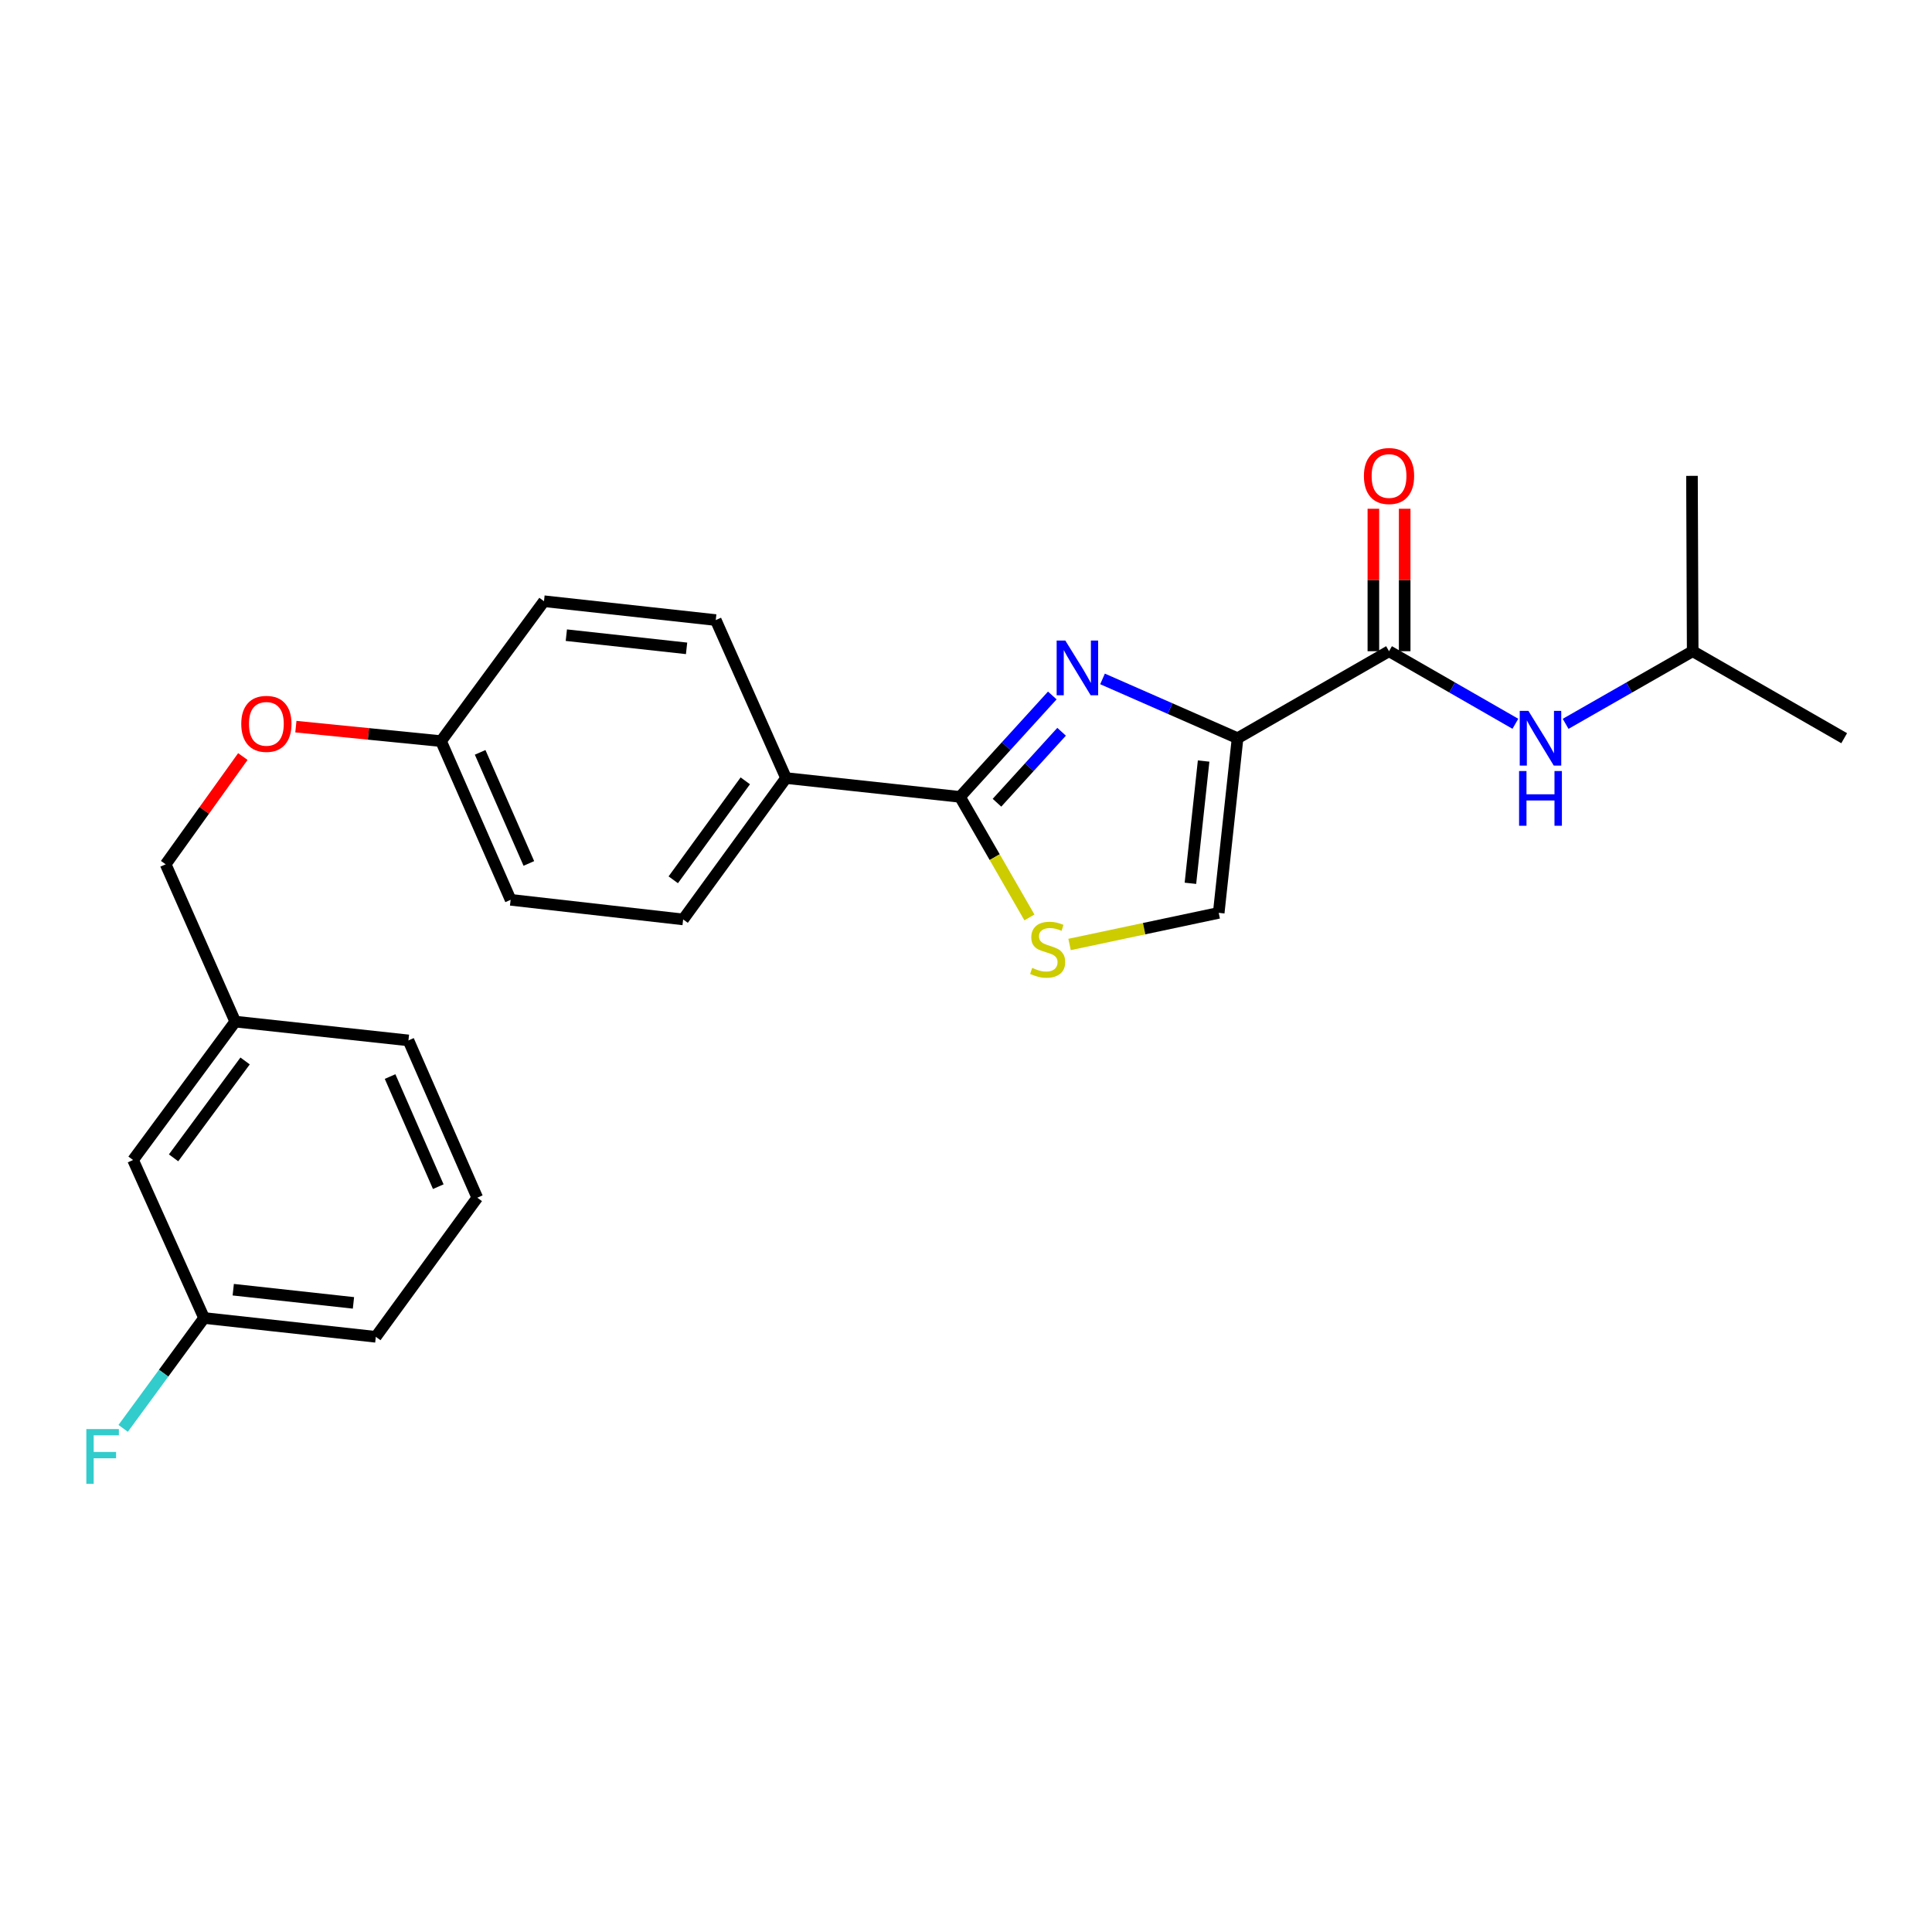 <?xml version='1.0' encoding='iso-8859-1'?>
<svg version='1.1' baseProfile='full'
              xmlns='http://www.w3.org/2000/svg'
                      xmlns:rdkit='http://www.rdkit.org/xml'
                      xmlns:xlink='http://www.w3.org/1999/xlink'
                  xml:space='preserve'
width='1000px' height='1000px' viewBox='0 0 1000 1000'>
<!-- END OF HEADER -->
<rect style='opacity:1.0;fill:#FFFFFF;stroke:none' width='1000' height='1000' x='0' y='0'> </rect>
<path class='bond-0' d='M 640.566,382.095 L 605.616,366.751' style='fill:none;fill-rule:evenodd;stroke:#000000;stroke-width:6px;stroke-linecap:butt;stroke-linejoin:miter;stroke-opacity:1' />
<path class='bond-0' d='M 605.616,366.751 L 570.665,351.407' style='fill:none;fill-rule:evenodd;stroke:#0000FF;stroke-width:6px;stroke-linecap:butt;stroke-linejoin:miter;stroke-opacity:1' />
<path class='bond-2' d='M 640.566,382.095 L 718.959,337.065' style='fill:none;fill-rule:evenodd;stroke:#000000;stroke-width:6px;stroke-linecap:butt;stroke-linejoin:miter;stroke-opacity:1' />
<path class='bond-4' d='M 640.566,382.095 L 630.807,472.498' style='fill:none;fill-rule:evenodd;stroke:#000000;stroke-width:6px;stroke-linecap:butt;stroke-linejoin:miter;stroke-opacity:1' />
<path class='bond-4' d='M 622.991,393.916 L 616.16,457.199' style='fill:none;fill-rule:evenodd;stroke:#000000;stroke-width:6px;stroke-linecap:butt;stroke-linejoin:miter;stroke-opacity:1' />
<path class='bond-1' d='M 544.665,359.975 L 520.775,386.218' style='fill:none;fill-rule:evenodd;stroke:#0000FF;stroke-width:6px;stroke-linecap:butt;stroke-linejoin:miter;stroke-opacity:1' />
<path class='bond-1' d='M 520.775,386.218 L 496.886,412.461' style='fill:none;fill-rule:evenodd;stroke:#000000;stroke-width:6px;stroke-linecap:butt;stroke-linejoin:miter;stroke-opacity:1' />
<path class='bond-1' d='M 549.481,378.757 L 532.758,397.126' style='fill:none;fill-rule:evenodd;stroke:#0000FF;stroke-width:6px;stroke-linecap:butt;stroke-linejoin:miter;stroke-opacity:1' />
<path class='bond-1' d='M 532.758,397.126 L 516.036,415.496' style='fill:none;fill-rule:evenodd;stroke:#000000;stroke-width:6px;stroke-linecap:butt;stroke-linejoin:miter;stroke-opacity:1' />
<path class='bond-6' d='M 496.886,412.461 L 406.852,402.72' style='fill:none;fill-rule:evenodd;stroke:#000000;stroke-width:6px;stroke-linecap:butt;stroke-linejoin:miter;stroke-opacity:1' />
<path class='bond-25' d='M 496.886,412.461 L 514.856,443.663' style='fill:none;fill-rule:evenodd;stroke:#000000;stroke-width:6px;stroke-linecap:butt;stroke-linejoin:miter;stroke-opacity:1' />
<path class='bond-25' d='M 514.856,443.663 L 532.826,474.866' style='fill:none;fill-rule:evenodd;stroke:#CCCC00;stroke-width:6px;stroke-linecap:butt;stroke-linejoin:miter;stroke-opacity:1' />
<path class='bond-5' d='M 718.959,337.065 L 751.656,355.846' style='fill:none;fill-rule:evenodd;stroke:#000000;stroke-width:6px;stroke-linecap:butt;stroke-linejoin:miter;stroke-opacity:1' />
<path class='bond-5' d='M 751.656,355.846 L 784.353,374.628' style='fill:none;fill-rule:evenodd;stroke:#0000FF;stroke-width:6px;stroke-linecap:butt;stroke-linejoin:miter;stroke-opacity:1' />
<path class='bond-7' d='M 727.062,337.065 L 727.062,300.198' style='fill:none;fill-rule:evenodd;stroke:#000000;stroke-width:6px;stroke-linecap:butt;stroke-linejoin:miter;stroke-opacity:1' />
<path class='bond-7' d='M 727.062,300.198 L 727.062,263.331' style='fill:none;fill-rule:evenodd;stroke:#FF0000;stroke-width:6px;stroke-linecap:butt;stroke-linejoin:miter;stroke-opacity:1' />
<path class='bond-7' d='M 710.857,337.065 L 710.857,300.198' style='fill:none;fill-rule:evenodd;stroke:#000000;stroke-width:6px;stroke-linecap:butt;stroke-linejoin:miter;stroke-opacity:1' />
<path class='bond-7' d='M 710.857,300.198 L 710.857,263.331' style='fill:none;fill-rule:evenodd;stroke:#FF0000;stroke-width:6px;stroke-linecap:butt;stroke-linejoin:miter;stroke-opacity:1' />
<path class='bond-3' d='M 553.61,488.856 L 592.209,480.677' style='fill:none;fill-rule:evenodd;stroke:#CCCC00;stroke-width:6px;stroke-linecap:butt;stroke-linejoin:miter;stroke-opacity:1' />
<path class='bond-3' d='M 592.209,480.677 L 630.807,472.498' style='fill:none;fill-rule:evenodd;stroke:#000000;stroke-width:6px;stroke-linecap:butt;stroke-linejoin:miter;stroke-opacity:1' />
<path class='bond-19' d='M 810.362,374.66 L 843.248,355.862' style='fill:none;fill-rule:evenodd;stroke:#0000FF;stroke-width:6px;stroke-linecap:butt;stroke-linejoin:miter;stroke-opacity:1' />
<path class='bond-19' d='M 843.248,355.862 L 876.134,337.065' style='fill:none;fill-rule:evenodd;stroke:#000000;stroke-width:6px;stroke-linecap:butt;stroke-linejoin:miter;stroke-opacity:1' />
<path class='bond-8' d='M 406.852,402.72 L 353.594,475.892' style='fill:none;fill-rule:evenodd;stroke:#000000;stroke-width:6px;stroke-linecap:butt;stroke-linejoin:miter;stroke-opacity:1' />
<path class='bond-8' d='M 385.762,404.16 L 348.481,455.38' style='fill:none;fill-rule:evenodd;stroke:#000000;stroke-width:6px;stroke-linecap:butt;stroke-linejoin:miter;stroke-opacity:1' />
<path class='bond-9' d='M 406.852,402.72 L 370.473,320.941' style='fill:none;fill-rule:evenodd;stroke:#000000;stroke-width:6px;stroke-linecap:butt;stroke-linejoin:miter;stroke-opacity:1' />
<path class='bond-16' d='M 353.594,475.892 L 264.298,465.746' style='fill:none;fill-rule:evenodd;stroke:#000000;stroke-width:6px;stroke-linecap:butt;stroke-linejoin:miter;stroke-opacity:1' />
<path class='bond-17' d='M 370.473,320.941 L 281.565,311.192' style='fill:none;fill-rule:evenodd;stroke:#000000;stroke-width:6px;stroke-linecap:butt;stroke-linejoin:miter;stroke-opacity:1' />
<path class='bond-17' d='M 355.371,335.587 L 293.135,328.762' style='fill:none;fill-rule:evenodd;stroke:#000000;stroke-width:6px;stroke-linecap:butt;stroke-linejoin:miter;stroke-opacity:1' />
<path class='bond-10' d='M 153.147,376.111 L 190.713,379.859' style='fill:none;fill-rule:evenodd;stroke:#FF0000;stroke-width:6px;stroke-linecap:butt;stroke-linejoin:miter;stroke-opacity:1' />
<path class='bond-10' d='M 190.713,379.859 L 228.279,383.608' style='fill:none;fill-rule:evenodd;stroke:#000000;stroke-width:6px;stroke-linecap:butt;stroke-linejoin:miter;stroke-opacity:1' />
<path class='bond-14' d='M 125.699,391.585 L 105.721,419.474' style='fill:none;fill-rule:evenodd;stroke:#FF0000;stroke-width:6px;stroke-linecap:butt;stroke-linejoin:miter;stroke-opacity:1' />
<path class='bond-14' d='M 105.721,419.474 L 85.743,447.363' style='fill:none;fill-rule:evenodd;stroke:#000000;stroke-width:6px;stroke-linecap:butt;stroke-linejoin:miter;stroke-opacity:1' />
<path class='bond-11' d='M 228.279,383.608 L 281.565,311.192' style='fill:none;fill-rule:evenodd;stroke:#000000;stroke-width:6px;stroke-linecap:butt;stroke-linejoin:miter;stroke-opacity:1' />
<path class='bond-26' d='M 228.279,383.608 L 264.298,465.746' style='fill:none;fill-rule:evenodd;stroke:#000000;stroke-width:6px;stroke-linecap:butt;stroke-linejoin:miter;stroke-opacity:1' />
<path class='bond-26' d='M 248.522,389.421 L 273.735,446.918' style='fill:none;fill-rule:evenodd;stroke:#000000;stroke-width:6px;stroke-linecap:butt;stroke-linejoin:miter;stroke-opacity:1' />
<path class='bond-12' d='M 68.872,600.414 L 121.762,528.782' style='fill:none;fill-rule:evenodd;stroke:#000000;stroke-width:6px;stroke-linecap:butt;stroke-linejoin:miter;stroke-opacity:1' />
<path class='bond-12' d='M 89.841,599.295 L 126.864,549.152' style='fill:none;fill-rule:evenodd;stroke:#000000;stroke-width:6px;stroke-linecap:butt;stroke-linejoin:miter;stroke-opacity:1' />
<path class='bond-13' d='M 68.872,600.414 L 105.629,682.193' style='fill:none;fill-rule:evenodd;stroke:#000000;stroke-width:6px;stroke-linecap:butt;stroke-linejoin:miter;stroke-opacity:1' />
<path class='bond-18' d='M 105.629,682.193 L 84.689,710.76' style='fill:none;fill-rule:evenodd;stroke:#000000;stroke-width:6px;stroke-linecap:butt;stroke-linejoin:miter;stroke-opacity:1' />
<path class='bond-18' d='M 84.689,710.76 L 63.749,739.327' style='fill:none;fill-rule:evenodd;stroke:#33CCCC;stroke-width:6px;stroke-linecap:butt;stroke-linejoin:miter;stroke-opacity:1' />
<path class='bond-27' d='M 105.629,682.193 L 194.52,691.934' style='fill:none;fill-rule:evenodd;stroke:#000000;stroke-width:6px;stroke-linecap:butt;stroke-linejoin:miter;stroke-opacity:1' />
<path class='bond-27' d='M 120.728,667.546 L 182.951,674.365' style='fill:none;fill-rule:evenodd;stroke:#000000;stroke-width:6px;stroke-linecap:butt;stroke-linejoin:miter;stroke-opacity:1' />
<path class='bond-15' d='M 85.743,447.363 L 121.762,528.782' style='fill:none;fill-rule:evenodd;stroke:#000000;stroke-width:6px;stroke-linecap:butt;stroke-linejoin:miter;stroke-opacity:1' />
<path class='bond-22' d='M 121.762,528.782 L 211.408,538.513' style='fill:none;fill-rule:evenodd;stroke:#000000;stroke-width:6px;stroke-linecap:butt;stroke-linejoin:miter;stroke-opacity:1' />
<path class='bond-23' d='M 876.134,337.065 L 875.765,246.302' style='fill:none;fill-rule:evenodd;stroke:#000000;stroke-width:6px;stroke-linecap:butt;stroke-linejoin:miter;stroke-opacity:1' />
<path class='bond-24' d='M 876.134,337.065 L 954.545,382.095' style='fill:none;fill-rule:evenodd;stroke:#000000;stroke-width:6px;stroke-linecap:butt;stroke-linejoin:miter;stroke-opacity:1' />
<path class='bond-20' d='M 247.04,619.932 L 211.408,538.513' style='fill:none;fill-rule:evenodd;stroke:#000000;stroke-width:6px;stroke-linecap:butt;stroke-linejoin:miter;stroke-opacity:1' />
<path class='bond-20' d='M 226.85,614.216 L 201.908,557.223' style='fill:none;fill-rule:evenodd;stroke:#000000;stroke-width:6px;stroke-linecap:butt;stroke-linejoin:miter;stroke-opacity:1' />
<path class='bond-21' d='M 247.04,619.932 L 194.52,691.934' style='fill:none;fill-rule:evenodd;stroke:#000000;stroke-width:6px;stroke-linecap:butt;stroke-linejoin:miter;stroke-opacity:1' />
<path  class='atom-1' d='M 551.402 331.538
L 560.682 346.538
Q 561.602 348.018, 563.082 350.698
Q 564.562 353.378, 564.642 353.538
L 564.642 331.538
L 568.402 331.538
L 568.402 359.858
L 564.522 359.858
L 554.562 343.458
Q 553.402 341.538, 552.162 339.338
Q 550.962 337.138, 550.602 336.458
L 550.602 359.858
L 546.922 359.858
L 546.922 331.538
L 551.402 331.538
' fill='#0000FF'/>
<path  class='atom-4' d='M 534.268 500.979
Q 534.588 501.099, 535.908 501.659
Q 537.228 502.219, 538.668 502.579
Q 540.148 502.899, 541.588 502.899
Q 544.268 502.899, 545.828 501.619
Q 547.388 500.299, 547.388 498.019
Q 547.388 496.459, 546.588 495.499
Q 545.828 494.539, 544.628 494.019
Q 543.428 493.499, 541.428 492.899
Q 538.908 492.139, 537.388 491.419
Q 535.908 490.699, 534.828 489.179
Q 533.788 487.659, 533.788 485.099
Q 533.788 481.539, 536.188 479.339
Q 538.628 477.139, 543.428 477.139
Q 546.708 477.139, 550.428 478.699
L 549.508 481.779
Q 546.108 480.379, 543.548 480.379
Q 540.788 480.379, 539.268 481.539
Q 537.748 482.659, 537.788 484.619
Q 537.788 486.139, 538.548 487.059
Q 539.348 487.979, 540.468 488.499
Q 541.628 489.019, 543.548 489.619
Q 546.108 490.419, 547.628 491.219
Q 549.148 492.019, 550.228 493.659
Q 551.348 495.259, 551.348 498.019
Q 551.348 501.939, 548.708 504.059
Q 546.108 506.139, 541.748 506.139
Q 539.228 506.139, 537.308 505.579
Q 535.428 505.059, 533.188 504.139
L 534.268 500.979
' fill='#CCCC00'/>
<path  class='atom-6' d='M 791.093 367.935
L 800.373 382.935
Q 801.293 384.415, 802.773 387.095
Q 804.253 389.775, 804.333 389.935
L 804.333 367.935
L 808.093 367.935
L 808.093 396.255
L 804.213 396.255
L 794.253 379.855
Q 793.093 377.935, 791.853 375.735
Q 790.653 373.535, 790.293 372.855
L 790.293 396.255
L 786.613 396.255
L 786.613 367.935
L 791.093 367.935
' fill='#0000FF'/>
<path  class='atom-6' d='M 786.273 399.087
L 790.113 399.087
L 790.113 411.127
L 804.593 411.127
L 804.593 399.087
L 808.433 399.087
L 808.433 427.407
L 804.593 427.407
L 804.593 414.327
L 790.113 414.327
L 790.113 427.407
L 786.273 427.407
L 786.273 399.087
' fill='#0000FF'/>
<path  class='atom-8' d='M 705.959 246.382
Q 705.959 239.582, 709.319 235.782
Q 712.679 231.982, 718.959 231.982
Q 725.239 231.982, 728.599 235.782
Q 731.959 239.582, 731.959 246.382
Q 731.959 253.262, 728.559 257.182
Q 725.159 261.062, 718.959 261.062
Q 712.719 261.062, 709.319 257.182
Q 705.959 253.302, 705.959 246.382
M 718.959 257.862
Q 723.279 257.862, 725.599 254.982
Q 727.959 252.062, 727.959 246.382
Q 727.959 240.822, 725.599 238.022
Q 723.279 235.182, 718.959 235.182
Q 714.639 235.182, 712.279 237.982
Q 709.959 240.782, 709.959 246.382
Q 709.959 252.102, 712.279 254.982
Q 714.639 257.862, 718.959 257.862
' fill='#FF0000'/>
<path  class='atom-11' d='M 124.876 374.667
Q 124.876 367.867, 128.236 364.067
Q 131.596 360.267, 137.876 360.267
Q 144.156 360.267, 147.516 364.067
Q 150.876 367.867, 150.876 374.667
Q 150.876 381.547, 147.476 385.467
Q 144.076 389.347, 137.876 389.347
Q 131.636 389.347, 128.236 385.467
Q 124.876 381.587, 124.876 374.667
M 137.876 386.147
Q 142.196 386.147, 144.516 383.267
Q 146.876 380.347, 146.876 374.667
Q 146.876 369.107, 144.516 366.307
Q 142.196 363.467, 137.876 363.467
Q 133.556 363.467, 131.196 366.267
Q 128.876 369.067, 128.876 374.667
Q 128.876 380.387, 131.196 383.267
Q 133.556 386.147, 137.876 386.147
' fill='#FF0000'/>
<path  class='atom-19' d='M 44.689 739.684
L 61.529 739.684
L 61.529 742.924
L 48.489 742.924
L 48.489 751.524
L 60.089 751.524
L 60.089 754.804
L 48.489 754.804
L 48.489 768.004
L 44.689 768.004
L 44.689 739.684
' fill='#33CCCC'/>
</svg>
